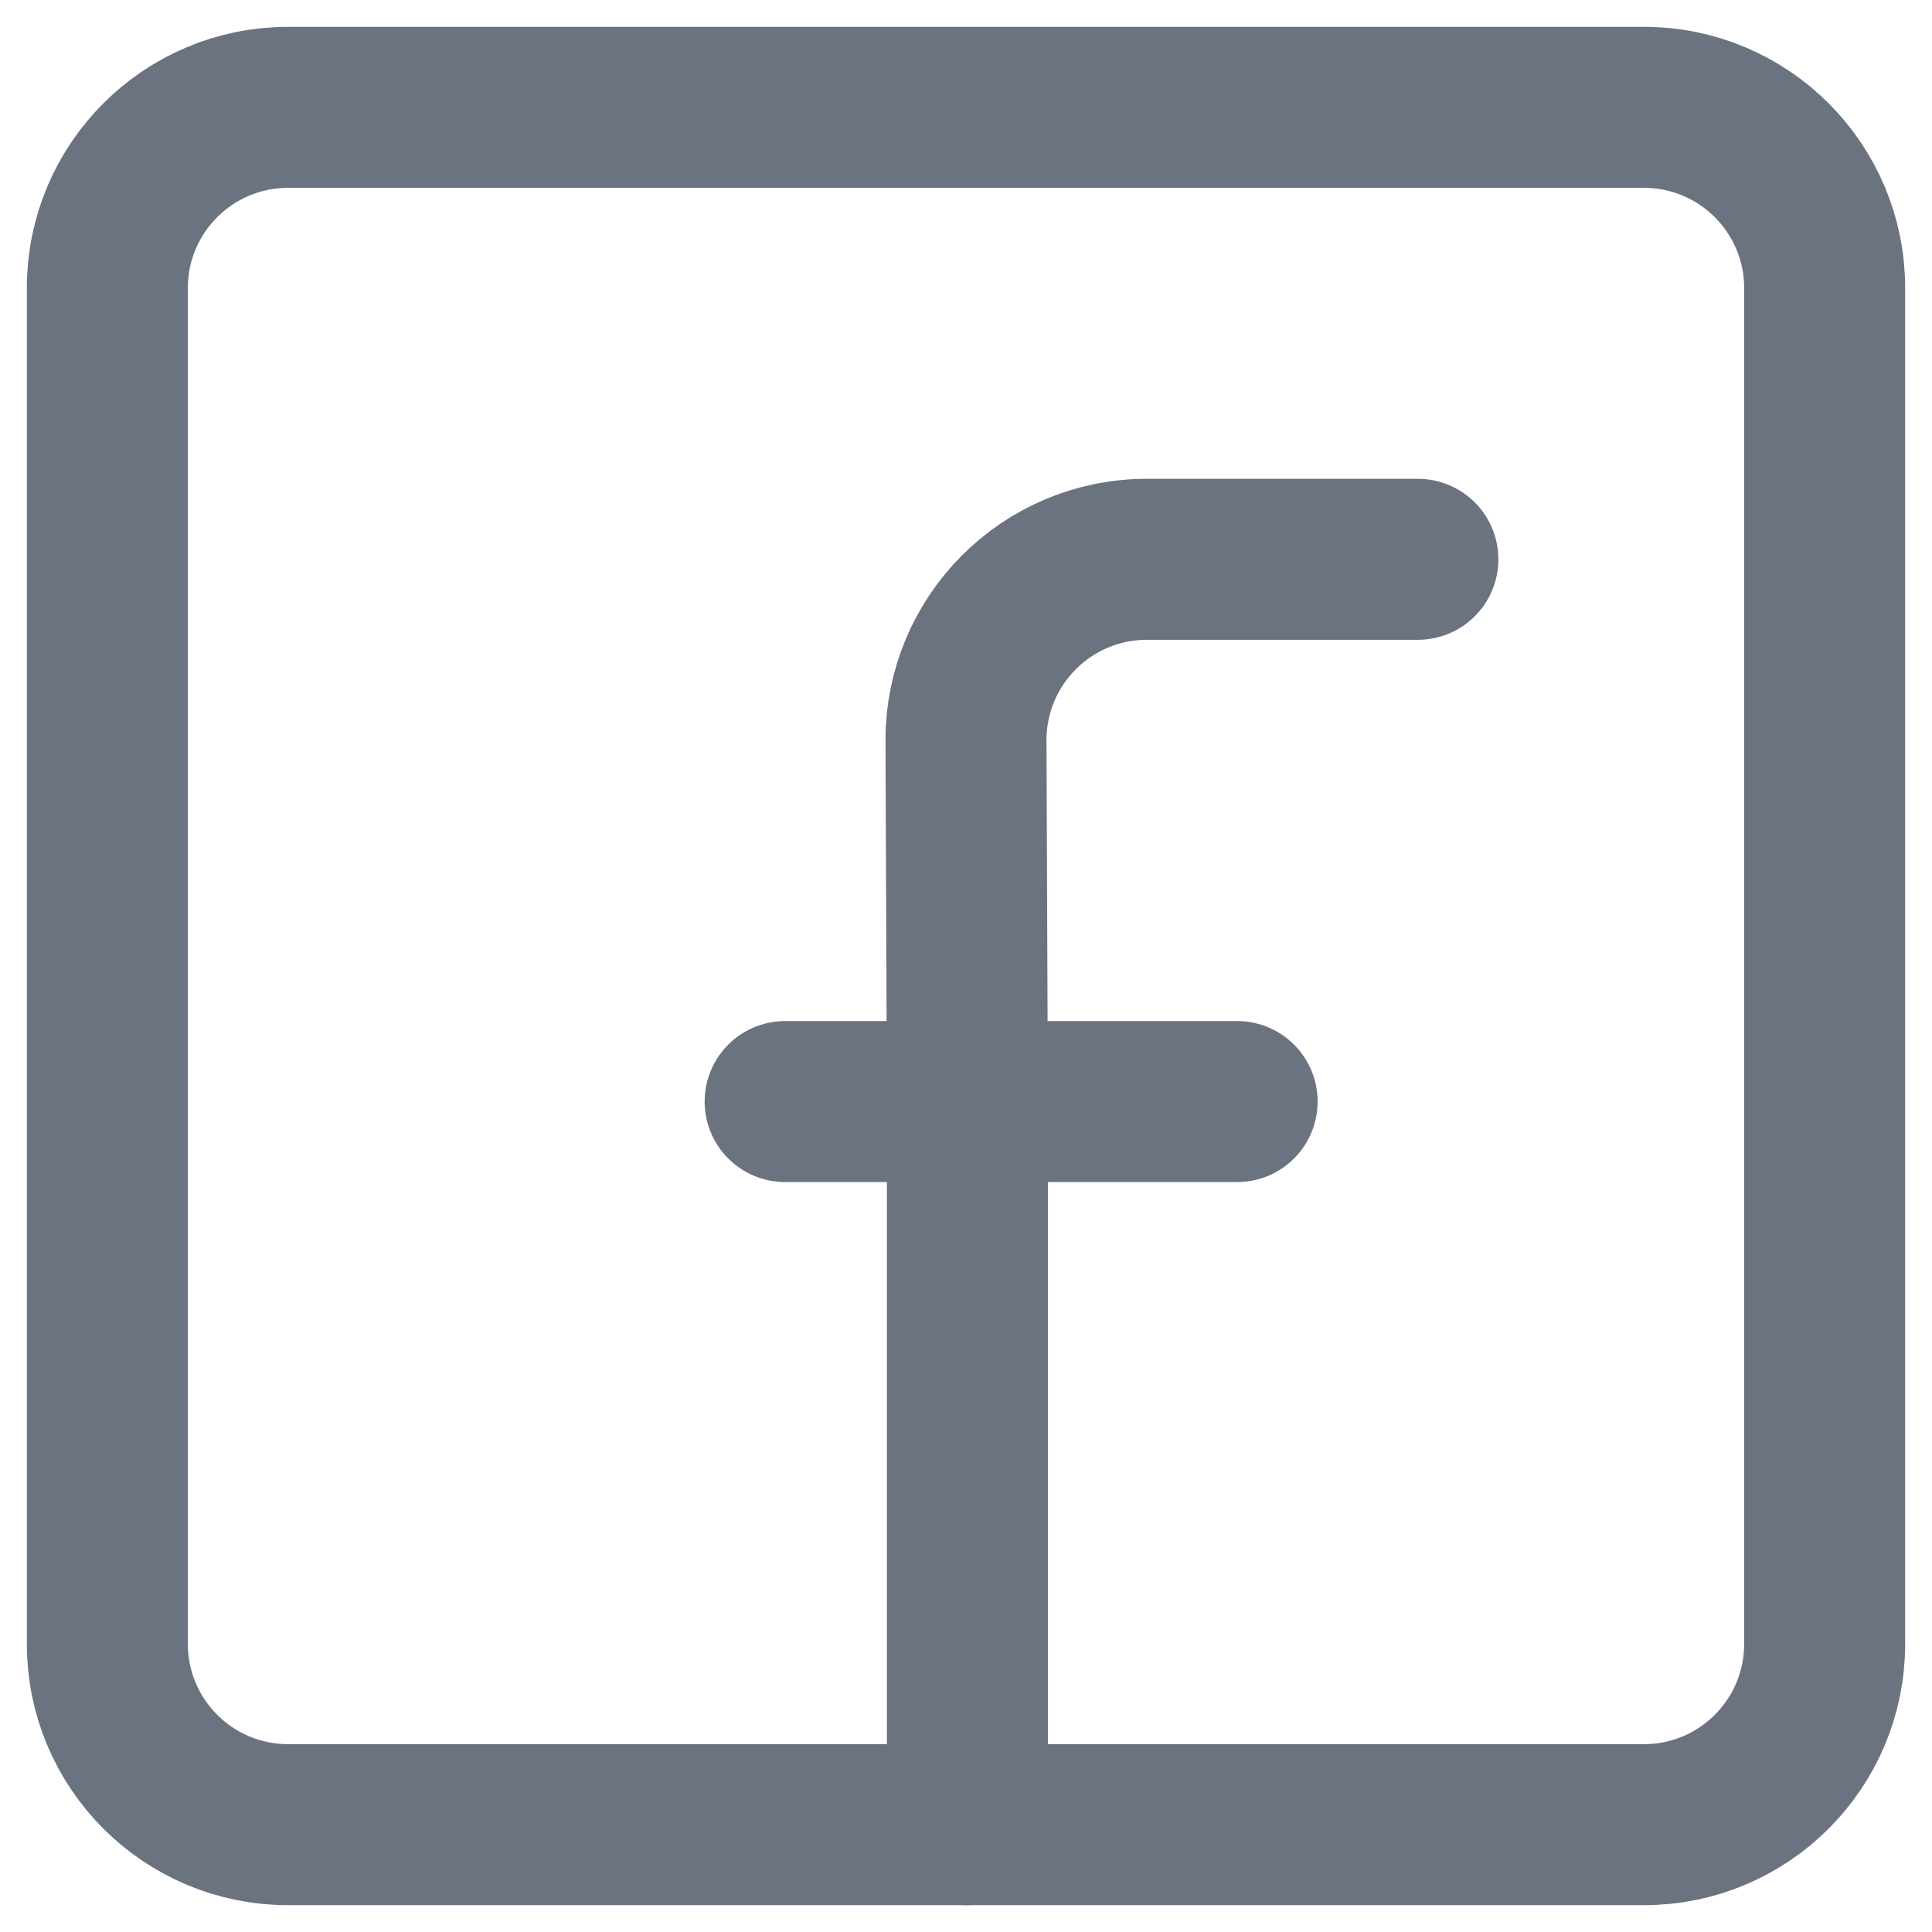 <svg width="18" height="18" viewBox="0 0 18 18" fill="none" xmlns="http://www.w3.org/2000/svg">
<path d="M15.316 1C16.246 1 17 1.754 17 2.684V15.316C17 16.246 16.246 17 15.316 17H2.684C1.754 17 1 16.246 1 15.316V2.684C1 1.754 1.754 1 2.684 1H15.316Z" stroke="#6B7280" stroke-width="1.5" stroke-linejoin="round"/>
<path d="M13.21 5.211H10.684C9.752 5.211 8.997 5.969 9 6.901L9.013 10.263M9.013 10.263V17M9.013 10.263H7.315M9.013 10.263H11.526" stroke="#6B7280" stroke-width="1.5" stroke-linecap="round" stroke-linejoin="round"/>
</svg>

